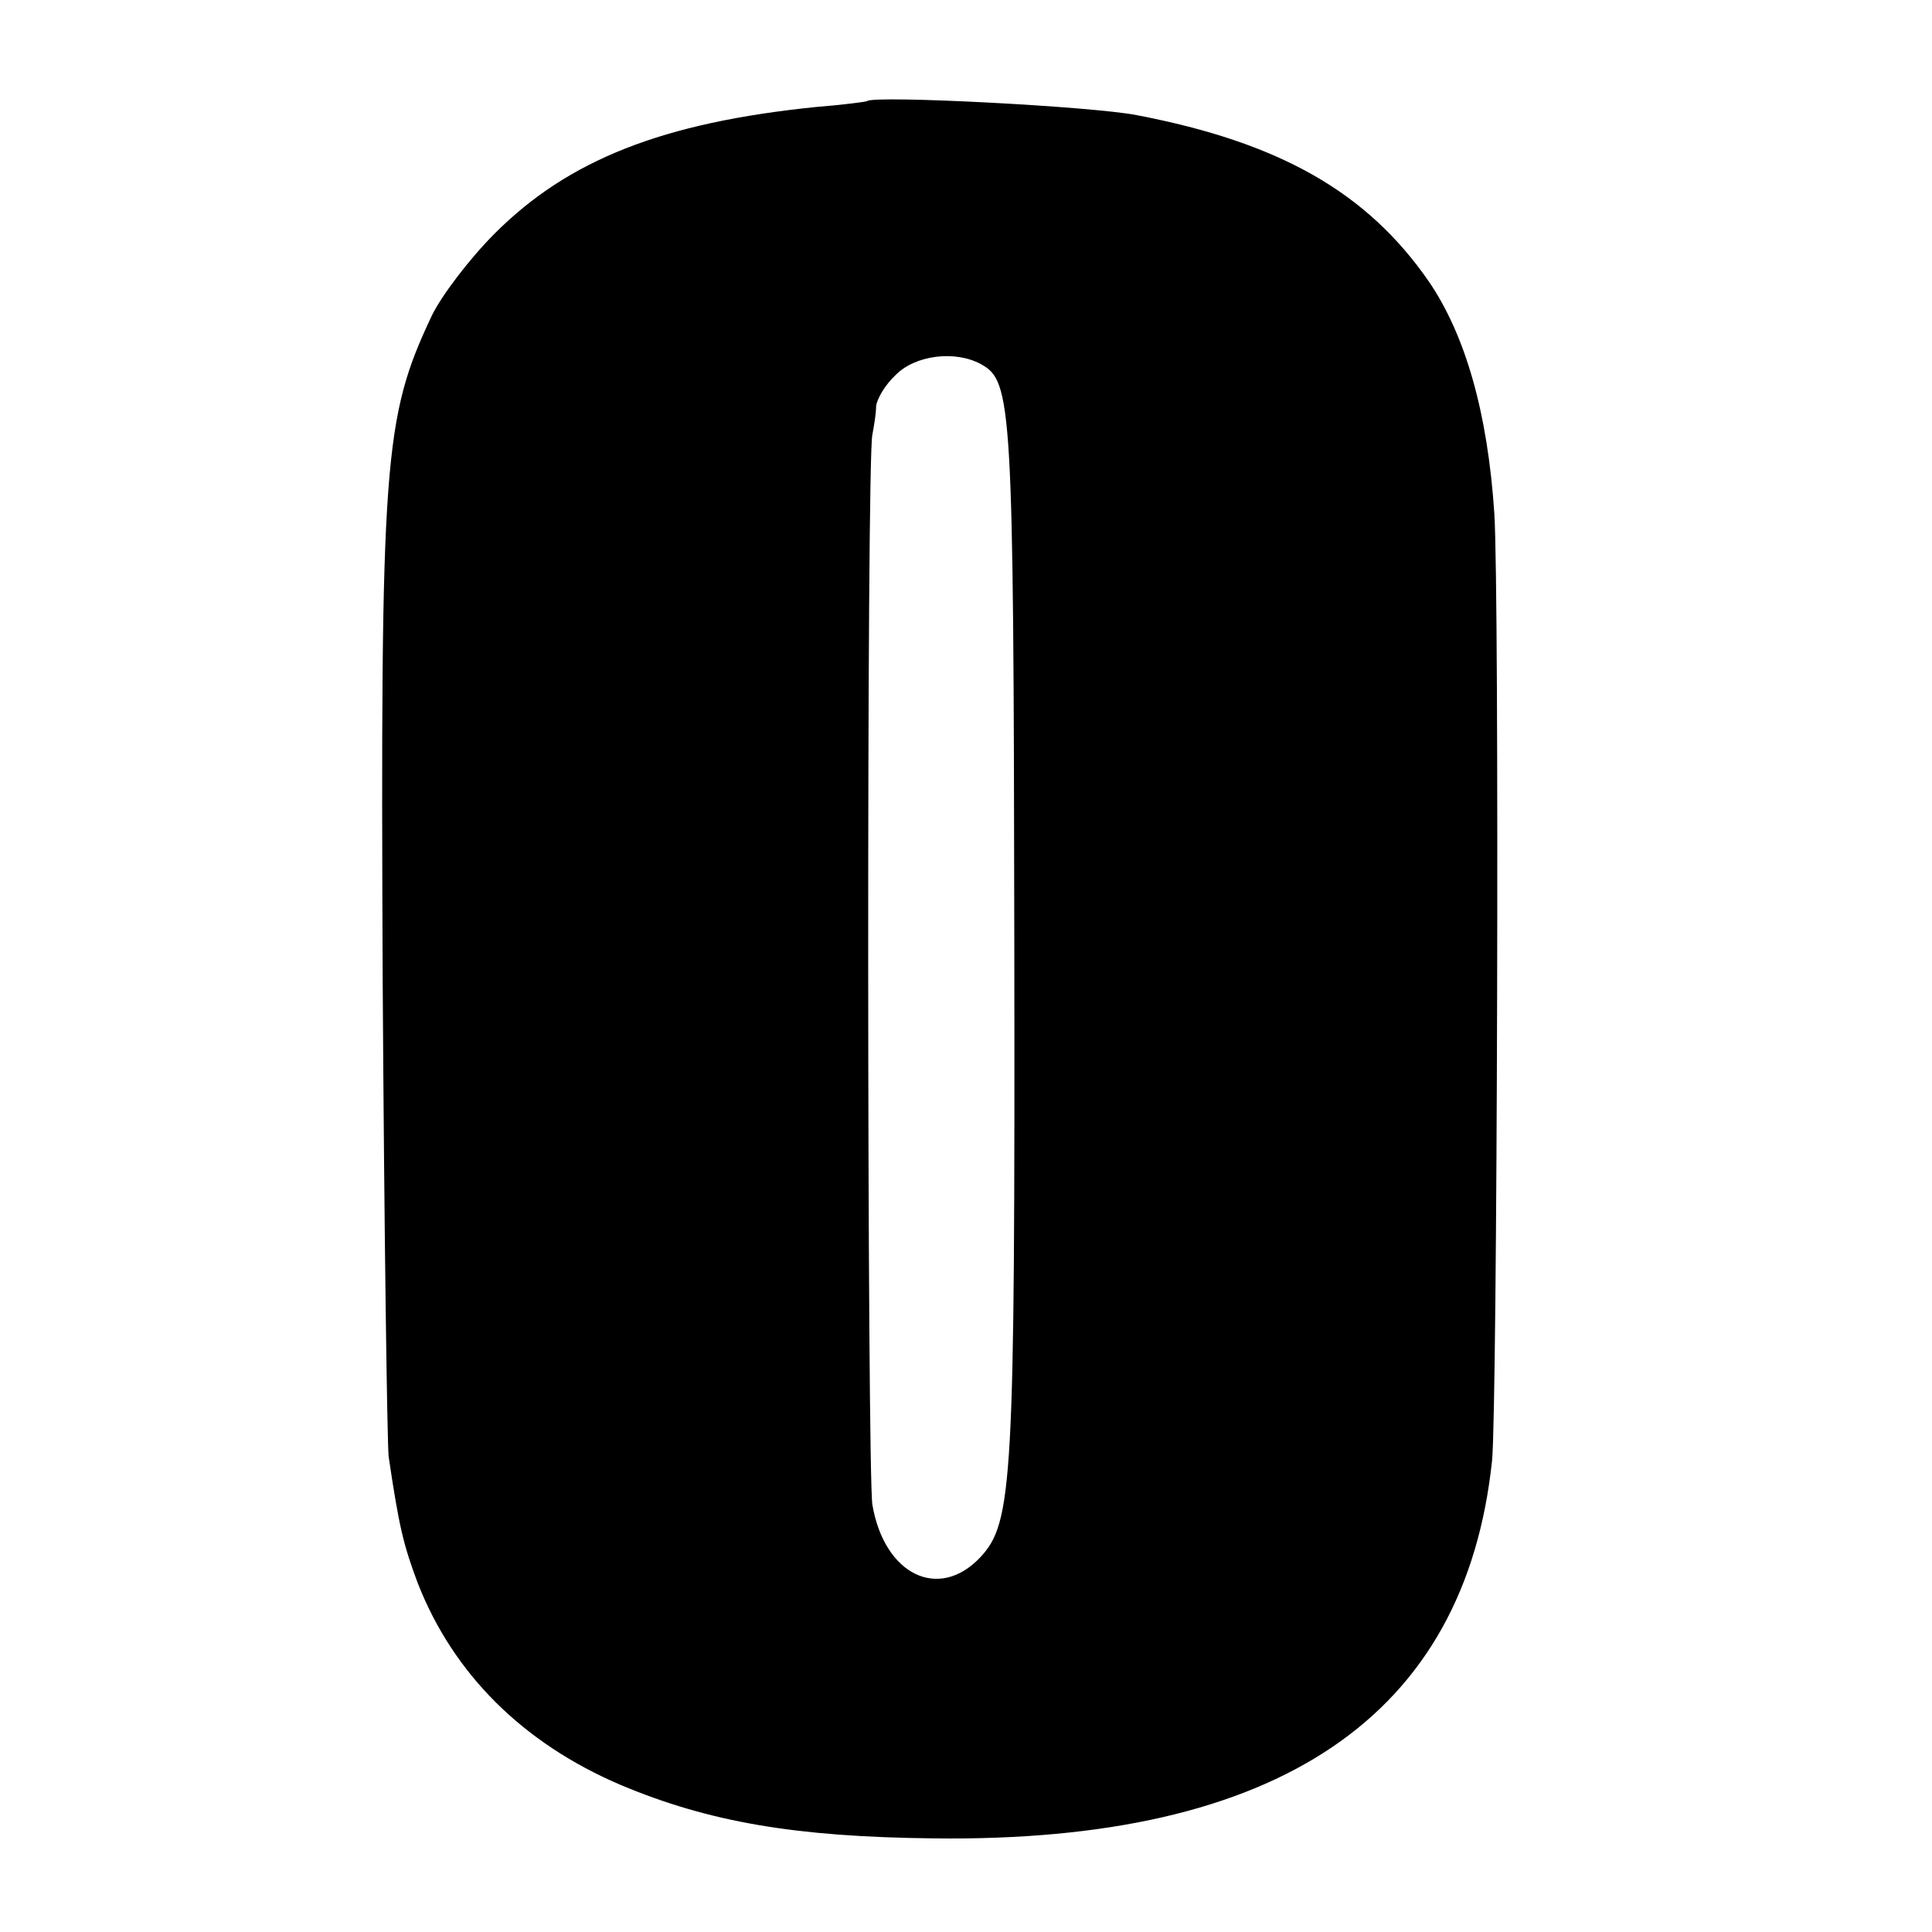 <?xml version="1.0" standalone="no"?>
<!DOCTYPE svg PUBLIC "-//W3C//DTD SVG 20010904//EN"
 "http://www.w3.org/TR/2001/REC-SVG-20010904/DTD/svg10.dtd">
<svg version="1.0" xmlns="http://www.w3.org/2000/svg"
 width="260pt" height="260pt" viewBox="0 0 260 260"
 preserveAspectRatio="xMidYMid meet">
<g transform="translate(0,260) scale(0.1,-0.1)"
fill="#000000" stroke="none">
<path d="M1167 2464 c-1 -1 -32 -5 -69 -8 -206 -21 -333 -71 -432 -170 -34
-34 -72 -84 -85 -111 -65 -138 -69 -193 -66 -895 2 -333 6 -621 8 -640 14 -95
20 -119 39 -170 48 -123 142 -216 273 -272 119 -50 235 -70 421 -72 465 -6
716 164 752 509 7 74 10 1164 3 1274 -9 136 -39 240 -88 312 -83 120 -200 187
-393 224 -61 12 -353 27 -363 19z m153 -354 c42 -23 44 -51 45 -775 1 -733 -2
-784 -46 -831 -56 -59 -129 -23 -145 71 -7 45 -8 1409 0 1440 2 11 5 28 5 38
1 10 12 29 26 42 26 27 80 34 115 15z"/>
</g>
</svg>

